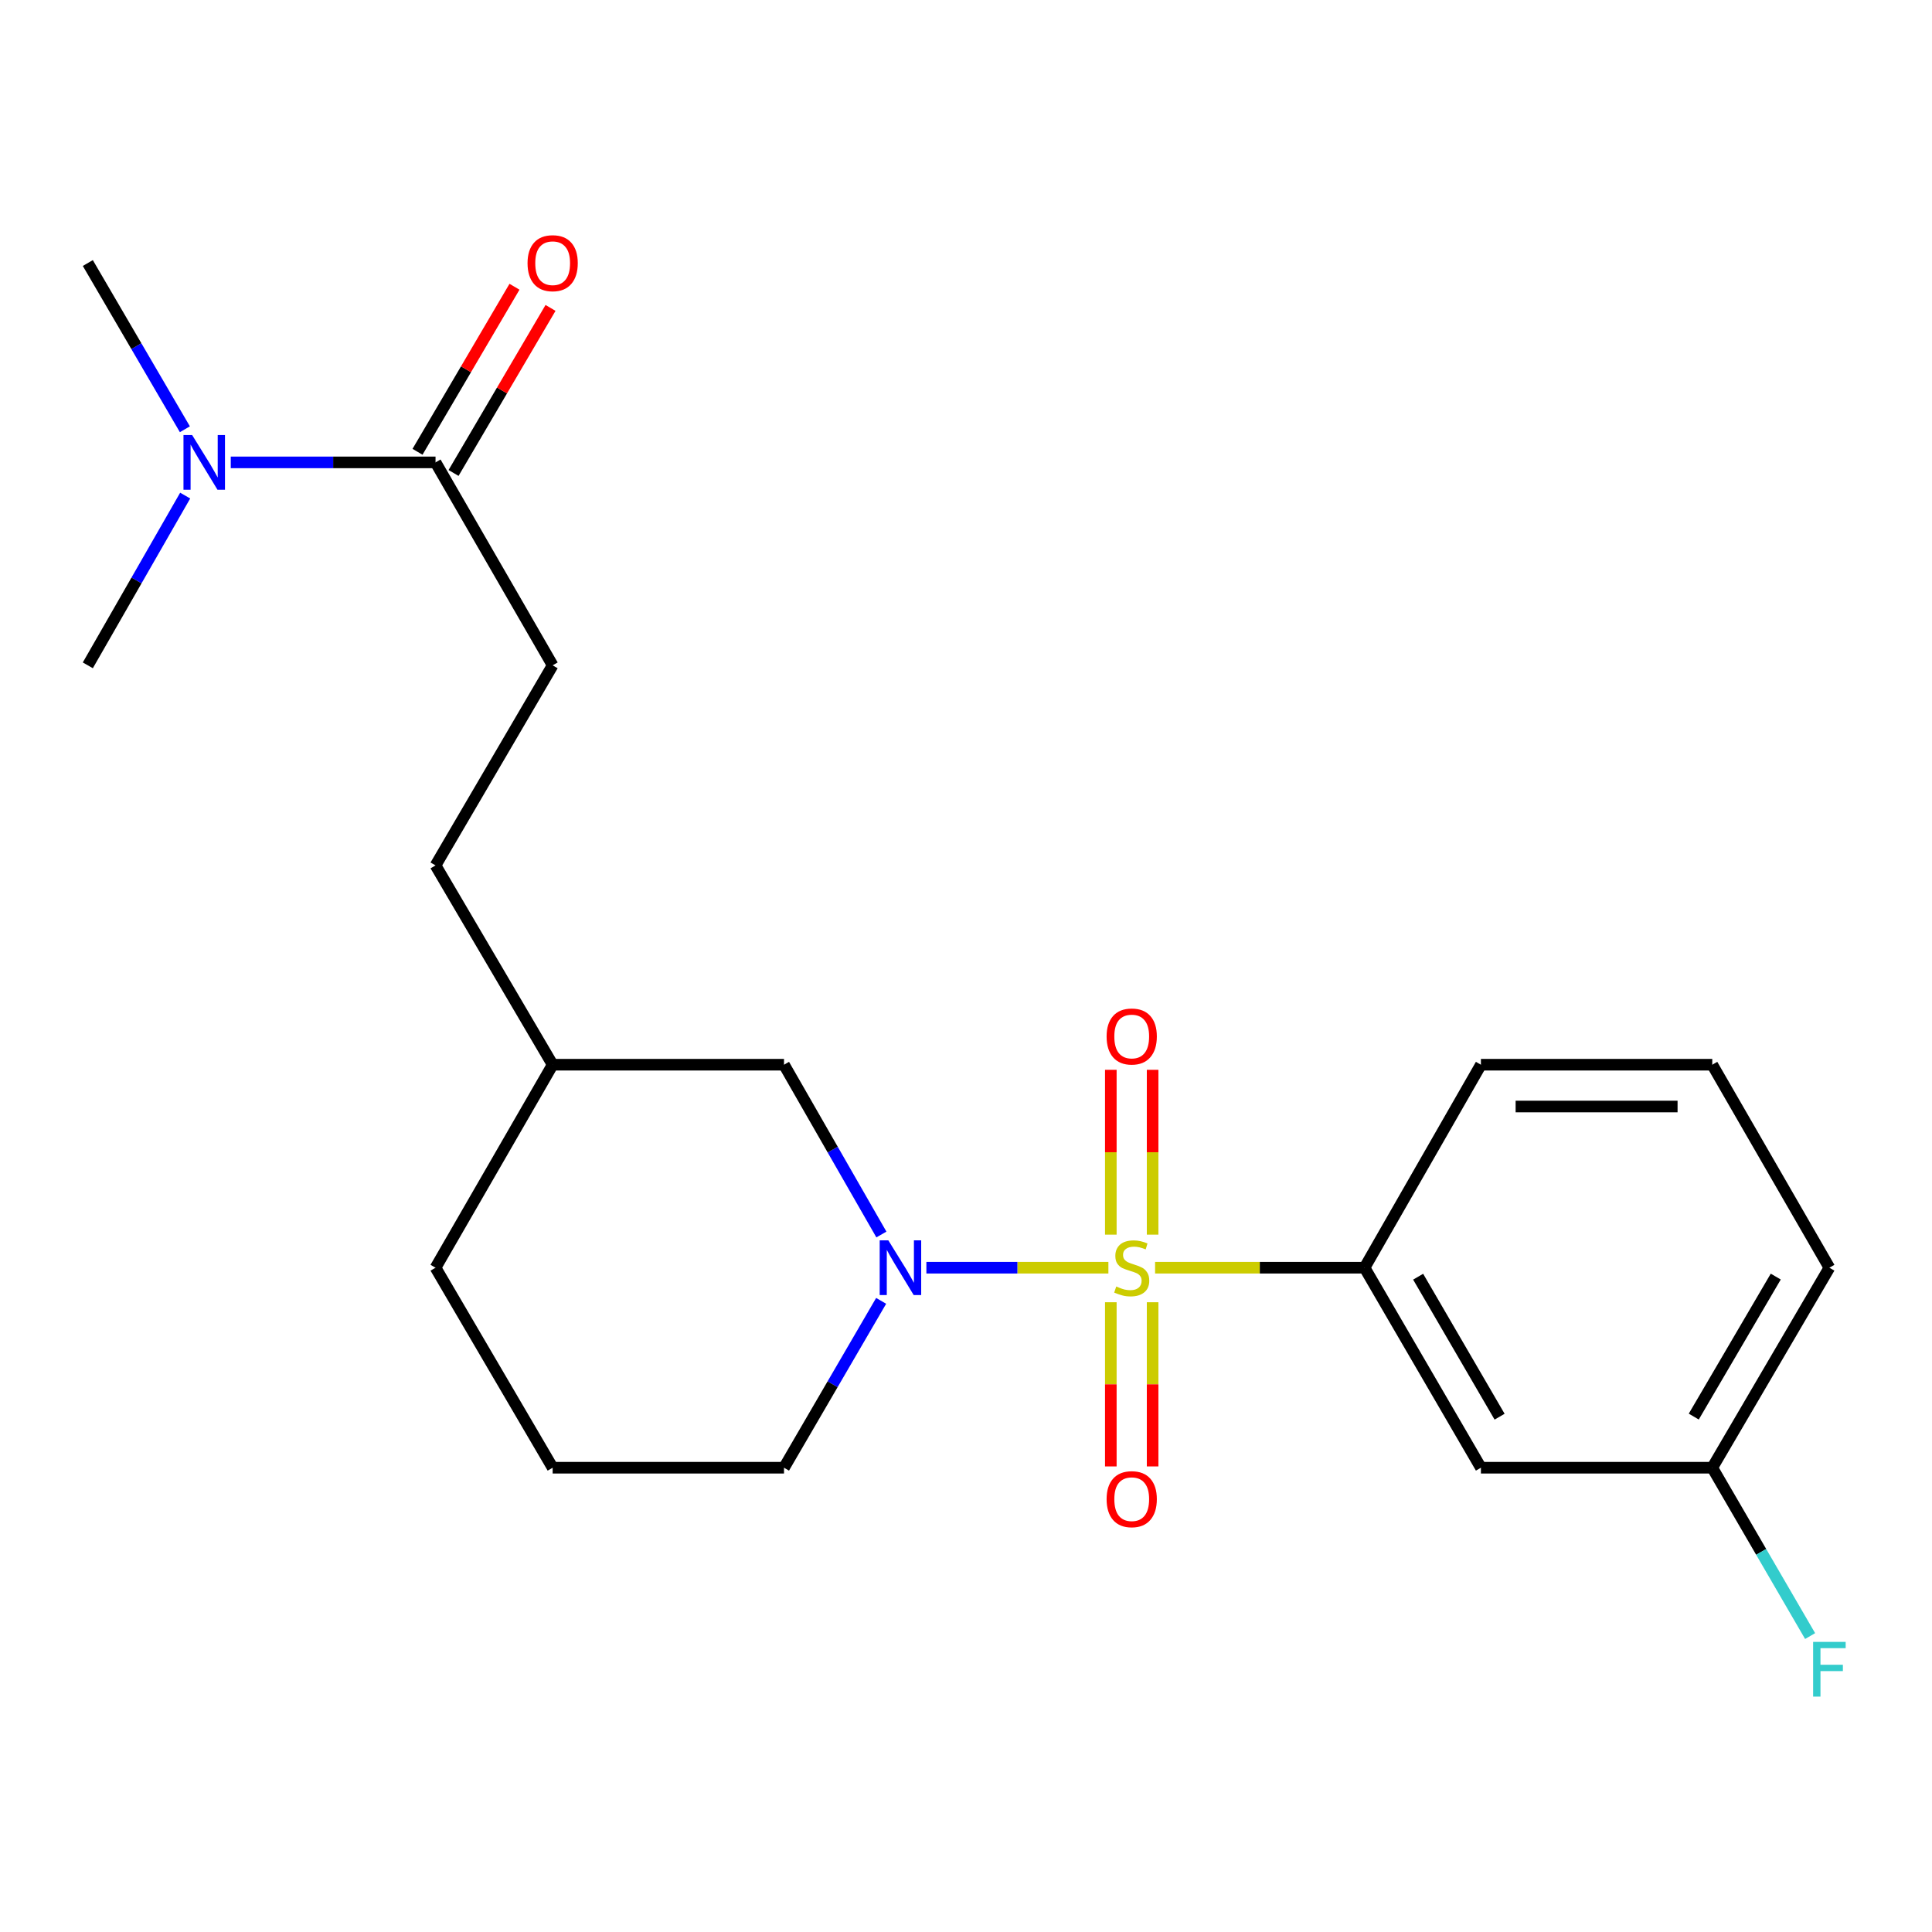 <?xml version='1.0' encoding='iso-8859-1'?>
<svg version='1.1' baseProfile='full'
              xmlns='http://www.w3.org/2000/svg'
                      xmlns:rdkit='http://www.rdkit.org/xml'
                      xmlns:xlink='http://www.w3.org/1999/xlink'
                  xml:space='preserve'
width='1000px' height='1000px' viewBox='0 0 1000 1000'>
<!-- END OF HEADER -->
<rect style='opacity:1.0;fill:#FFFFFF;stroke:none' width='1000' height='1000' x='0' y='0'> </rect>
<path class='bond-0' d='M 573.703,656.166 L 526.6,656.166' style='fill:none;fill-rule:evenodd;stroke:#CCCC00;stroke-width:6px;stroke-linecap:butt;stroke-linejoin:miter;stroke-opacity:1' />
<path class='bond-0' d='M 526.6,656.166 L 479.496,656.166' style='fill:none;fill-rule:evenodd;stroke:#0000FF;stroke-width:6px;stroke-linecap:butt;stroke-linejoin:miter;stroke-opacity:1' />
<path class='bond-1' d='M 597.869,656.166 L 652.08,656.166' style='fill:none;fill-rule:evenodd;stroke:#CCCC00;stroke-width:6px;stroke-linecap:butt;stroke-linejoin:miter;stroke-opacity:1' />
<path class='bond-1' d='M 652.08,656.166 L 706.292,656.166' style='fill:none;fill-rule:evenodd;stroke:#000000;stroke-width:6px;stroke-linecap:butt;stroke-linejoin:miter;stroke-opacity:1' />
<path class='bond-3' d='M 574.959,674.039 L 574.959,716.53' style='fill:none;fill-rule:evenodd;stroke:#CCCC00;stroke-width:6px;stroke-linecap:butt;stroke-linejoin:miter;stroke-opacity:1' />
<path class='bond-3' d='M 574.959,716.53 L 574.959,759.022' style='fill:none;fill-rule:evenodd;stroke:#FF0000;stroke-width:6px;stroke-linecap:butt;stroke-linejoin:miter;stroke-opacity:1' />
<path class='bond-3' d='M 596.593,674.039 L 596.593,716.53' style='fill:none;fill-rule:evenodd;stroke:#CCCC00;stroke-width:6px;stroke-linecap:butt;stroke-linejoin:miter;stroke-opacity:1' />
<path class='bond-3' d='M 596.593,716.53 L 596.593,759.022' style='fill:none;fill-rule:evenodd;stroke:#FF0000;stroke-width:6px;stroke-linecap:butt;stroke-linejoin:miter;stroke-opacity:1' />
<path class='bond-4' d='M 596.593,639.052 L 596.593,596.392' style='fill:none;fill-rule:evenodd;stroke:#CCCC00;stroke-width:6px;stroke-linecap:butt;stroke-linejoin:miter;stroke-opacity:1' />
<path class='bond-4' d='M 596.593,596.392 L 596.593,553.733' style='fill:none;fill-rule:evenodd;stroke:#FF0000;stroke-width:6px;stroke-linecap:butt;stroke-linejoin:miter;stroke-opacity:1' />
<path class='bond-4' d='M 574.959,639.052 L 574.959,596.392' style='fill:none;fill-rule:evenodd;stroke:#CCCC00;stroke-width:6px;stroke-linecap:butt;stroke-linejoin:miter;stroke-opacity:1' />
<path class='bond-4' d='M 574.959,596.392 L 574.959,553.733' style='fill:none;fill-rule:evenodd;stroke:#FF0000;stroke-width:6px;stroke-linecap:butt;stroke-linejoin:miter;stroke-opacity:1' />
<path class='bond-6' d='M 456.207,638.977 L 431.004,595.036' style='fill:none;fill-rule:evenodd;stroke:#0000FF;stroke-width:6px;stroke-linecap:butt;stroke-linejoin:miter;stroke-opacity:1' />
<path class='bond-6' d='M 431.004,595.036 L 405.801,551.094' style='fill:none;fill-rule:evenodd;stroke:#000000;stroke-width:6px;stroke-linecap:butt;stroke-linejoin:miter;stroke-opacity:1' />
<path class='bond-11' d='M 456.079,673.32 L 430.94,716.503' style='fill:none;fill-rule:evenodd;stroke:#0000FF;stroke-width:6px;stroke-linecap:butt;stroke-linejoin:miter;stroke-opacity:1' />
<path class='bond-11' d='M 430.94,716.503 L 405.801,759.687' style='fill:none;fill-rule:evenodd;stroke:#000000;stroke-width:6px;stroke-linecap:butt;stroke-linejoin:miter;stroke-opacity:1' />
<path class='bond-5' d='M 706.292,656.166 L 766.52,759.687' style='fill:none;fill-rule:evenodd;stroke:#000000;stroke-width:6px;stroke-linecap:butt;stroke-linejoin:miter;stroke-opacity:1' />
<path class='bond-5' d='M 734.026,660.814 L 776.186,733.279' style='fill:none;fill-rule:evenodd;stroke:#000000;stroke-width:6px;stroke-linecap:butt;stroke-linejoin:miter;stroke-opacity:1' />
<path class='bond-15' d='M 706.292,656.166 L 766.52,551.094' style='fill:none;fill-rule:evenodd;stroke:#000000;stroke-width:6px;stroke-linecap:butt;stroke-linejoin:miter;stroke-opacity:1' />
<path class='bond-2' d='M 225.429,239.329 L 286.054,344.377' style='fill:none;fill-rule:evenodd;stroke:#000000;stroke-width:6px;stroke-linecap:butt;stroke-linejoin:miter;stroke-opacity:1' />
<path class='bond-7' d='M 225.429,239.329 L 172.435,239.329' style='fill:none;fill-rule:evenodd;stroke:#000000;stroke-width:6px;stroke-linecap:butt;stroke-linejoin:miter;stroke-opacity:1' />
<path class='bond-7' d='M 172.435,239.329 L 119.44,239.329' style='fill:none;fill-rule:evenodd;stroke:#0000FF;stroke-width:6px;stroke-linecap:butt;stroke-linejoin:miter;stroke-opacity:1' />
<path class='bond-8' d='M 234.756,244.809 L 259.853,202.093' style='fill:none;fill-rule:evenodd;stroke:#000000;stroke-width:6px;stroke-linecap:butt;stroke-linejoin:miter;stroke-opacity:1' />
<path class='bond-8' d='M 259.853,202.093 L 284.951,159.376' style='fill:none;fill-rule:evenodd;stroke:#FF0000;stroke-width:6px;stroke-linecap:butt;stroke-linejoin:miter;stroke-opacity:1' />
<path class='bond-8' d='M 216.103,233.849 L 241.2,191.133' style='fill:none;fill-rule:evenodd;stroke:#000000;stroke-width:6px;stroke-linecap:butt;stroke-linejoin:miter;stroke-opacity:1' />
<path class='bond-8' d='M 241.2,191.133 L 266.298,148.417' style='fill:none;fill-rule:evenodd;stroke:#FF0000;stroke-width:6px;stroke-linecap:butt;stroke-linejoin:miter;stroke-opacity:1' />
<path class='bond-10' d='M 766.52,759.687 L 886.267,759.687' style='fill:none;fill-rule:evenodd;stroke:#000000;stroke-width:6px;stroke-linecap:butt;stroke-linejoin:miter;stroke-opacity:1' />
<path class='bond-13' d='M 405.801,551.094 L 286.054,551.094' style='fill:none;fill-rule:evenodd;stroke:#000000;stroke-width:6px;stroke-linecap:butt;stroke-linejoin:miter;stroke-opacity:1' />
<path class='bond-18' d='M 95.694,222.182 L 70.574,179.163' style='fill:none;fill-rule:evenodd;stroke:#0000FF;stroke-width:6px;stroke-linecap:butt;stroke-linejoin:miter;stroke-opacity:1' />
<path class='bond-18' d='M 70.574,179.163 L 45.455,136.145' style='fill:none;fill-rule:evenodd;stroke:#000000;stroke-width:6px;stroke-linecap:butt;stroke-linejoin:miter;stroke-opacity:1' />
<path class='bond-19' d='M 95.848,256.517 L 70.651,300.447' style='fill:none;fill-rule:evenodd;stroke:#0000FF;stroke-width:6px;stroke-linecap:butt;stroke-linejoin:miter;stroke-opacity:1' />
<path class='bond-19' d='M 70.651,300.447 L 45.455,344.377' style='fill:none;fill-rule:evenodd;stroke:#000000;stroke-width:6px;stroke-linecap:butt;stroke-linejoin:miter;stroke-opacity:1' />
<path class='bond-9' d='M 286.054,344.377 L 225.429,447.934' style='fill:none;fill-rule:evenodd;stroke:#000000;stroke-width:6px;stroke-linecap:butt;stroke-linejoin:miter;stroke-opacity:1' />
<path class='bond-14' d='M 886.267,759.687 L 911.588,803.256' style='fill:none;fill-rule:evenodd;stroke:#000000;stroke-width:6px;stroke-linecap:butt;stroke-linejoin:miter;stroke-opacity:1' />
<path class='bond-14' d='M 911.588,803.256 L 936.909,846.825' style='fill:none;fill-rule:evenodd;stroke:#33CCCC;stroke-width:6px;stroke-linecap:butt;stroke-linejoin:miter;stroke-opacity:1' />
<path class='bond-22' d='M 886.267,759.687 L 946.891,656.166' style='fill:none;fill-rule:evenodd;stroke:#000000;stroke-width:6px;stroke-linecap:butt;stroke-linejoin:miter;stroke-opacity:1' />
<path class='bond-22' d='M 876.692,733.225 L 919.129,660.761' style='fill:none;fill-rule:evenodd;stroke:#000000;stroke-width:6px;stroke-linecap:butt;stroke-linejoin:miter;stroke-opacity:1' />
<path class='bond-16' d='M 405.801,759.687 L 286.054,759.687' style='fill:none;fill-rule:evenodd;stroke:#000000;stroke-width:6px;stroke-linecap:butt;stroke-linejoin:miter;stroke-opacity:1' />
<path class='bond-12' d='M 225.429,447.934 L 286.054,551.094' style='fill:none;fill-rule:evenodd;stroke:#000000;stroke-width:6px;stroke-linecap:butt;stroke-linejoin:miter;stroke-opacity:1' />
<path class='bond-23' d='M 286.054,551.094 L 225.429,656.166' style='fill:none;fill-rule:evenodd;stroke:#000000;stroke-width:6px;stroke-linecap:butt;stroke-linejoin:miter;stroke-opacity:1' />
<path class='bond-17' d='M 766.52,551.094 L 886.267,551.094' style='fill:none;fill-rule:evenodd;stroke:#000000;stroke-width:6px;stroke-linecap:butt;stroke-linejoin:miter;stroke-opacity:1' />
<path class='bond-17' d='M 784.482,572.729 L 868.305,572.729' style='fill:none;fill-rule:evenodd;stroke:#000000;stroke-width:6px;stroke-linecap:butt;stroke-linejoin:miter;stroke-opacity:1' />
<path class='bond-21' d='M 286.054,759.687 L 225.429,656.166' style='fill:none;fill-rule:evenodd;stroke:#000000;stroke-width:6px;stroke-linecap:butt;stroke-linejoin:miter;stroke-opacity:1' />
<path class='bond-20' d='M 886.267,551.094 L 946.891,656.166' style='fill:none;fill-rule:evenodd;stroke:#000000;stroke-width:6px;stroke-linecap:butt;stroke-linejoin:miter;stroke-opacity:1' />
<path  class='atom-0' d='M 577.776 665.886
Q 578.096 666.006, 579.416 666.566
Q 580.736 667.126, 582.176 667.486
Q 583.656 667.806, 585.096 667.806
Q 587.776 667.806, 589.336 666.526
Q 590.896 665.206, 590.896 662.926
Q 590.896 661.366, 590.096 660.406
Q 589.336 659.446, 588.136 658.926
Q 586.936 658.406, 584.936 657.806
Q 582.416 657.046, 580.896 656.326
Q 579.416 655.606, 578.336 654.086
Q 577.296 652.566, 577.296 650.006
Q 577.296 646.446, 579.696 644.246
Q 582.136 642.046, 586.936 642.046
Q 590.216 642.046, 593.936 643.606
L 593.016 646.686
Q 589.616 645.286, 587.056 645.286
Q 584.296 645.286, 582.776 646.446
Q 581.256 647.566, 581.296 649.526
Q 581.296 651.046, 582.056 651.966
Q 582.856 652.886, 583.976 653.406
Q 585.136 653.926, 587.056 654.526
Q 589.616 655.326, 591.136 656.126
Q 592.656 656.926, 593.736 658.566
Q 594.856 660.166, 594.856 662.926
Q 594.856 666.846, 592.216 668.966
Q 589.616 671.046, 585.256 671.046
Q 582.736 671.046, 580.816 670.486
Q 578.936 669.966, 576.696 669.046
L 577.776 665.886
' fill='#CCCC00'/>
<path  class='atom-1' d='M 459.805 642.006
L 469.085 657.006
Q 470.005 658.486, 471.485 661.166
Q 472.965 663.846, 473.045 664.006
L 473.045 642.006
L 476.805 642.006
L 476.805 670.326
L 472.925 670.326
L 462.965 653.926
Q 461.805 652.006, 460.565 649.806
Q 459.365 647.606, 459.005 646.926
L 459.005 670.326
L 455.325 670.326
L 455.325 642.006
L 459.805 642.006
' fill='#0000FF'/>
<path  class='atom-4' d='M 572.776 775.968
Q 572.776 769.168, 576.136 765.368
Q 579.496 761.568, 585.776 761.568
Q 592.056 761.568, 595.416 765.368
Q 598.776 769.168, 598.776 775.968
Q 598.776 782.848, 595.376 786.768
Q 591.976 790.648, 585.776 790.648
Q 579.536 790.648, 576.136 786.768
Q 572.776 782.888, 572.776 775.968
M 585.776 787.448
Q 590.096 787.448, 592.416 784.568
Q 594.776 781.648, 594.776 775.968
Q 594.776 770.408, 592.416 767.608
Q 590.096 764.768, 585.776 764.768
Q 581.456 764.768, 579.096 767.568
Q 576.776 770.368, 576.776 775.968
Q 576.776 781.688, 579.096 784.568
Q 581.456 787.448, 585.776 787.448
' fill='#FF0000'/>
<path  class='atom-5' d='M 572.776 536.487
Q 572.776 529.687, 576.136 525.887
Q 579.496 522.087, 585.776 522.087
Q 592.056 522.087, 595.416 525.887
Q 598.776 529.687, 598.776 536.487
Q 598.776 543.367, 595.376 547.287
Q 591.976 551.167, 585.776 551.167
Q 579.536 551.167, 576.136 547.287
Q 572.776 543.407, 572.776 536.487
M 585.776 547.967
Q 590.096 547.967, 592.416 545.087
Q 594.776 542.167, 594.776 536.487
Q 594.776 530.927, 592.416 528.127
Q 590.096 525.287, 585.776 525.287
Q 581.456 525.287, 579.096 528.087
Q 576.776 530.887, 576.776 536.487
Q 576.776 542.207, 579.096 545.087
Q 581.456 547.967, 585.776 547.967
' fill='#FF0000'/>
<path  class='atom-8' d='M 99.447 225.169
L 108.727 240.169
Q 109.647 241.649, 111.127 244.329
Q 112.607 247.009, 112.687 247.169
L 112.687 225.169
L 116.447 225.169
L 116.447 253.489
L 112.567 253.489
L 102.607 237.089
Q 101.447 235.169, 100.207 232.969
Q 99.007 230.769, 98.647 230.089
L 98.647 253.489
L 94.967 253.489
L 94.967 225.169
L 99.447 225.169
' fill='#0000FF'/>
<path  class='atom-9' d='M 273.054 136.225
Q 273.054 129.425, 276.414 125.625
Q 279.774 121.825, 286.054 121.825
Q 292.334 121.825, 295.694 125.625
Q 299.054 129.425, 299.054 136.225
Q 299.054 143.105, 295.654 147.025
Q 292.254 150.905, 286.054 150.905
Q 279.814 150.905, 276.414 147.025
Q 273.054 143.145, 273.054 136.225
M 286.054 147.705
Q 290.374 147.705, 292.694 144.825
Q 295.054 141.905, 295.054 136.225
Q 295.054 130.665, 292.694 127.865
Q 290.374 125.025, 286.054 125.025
Q 281.734 125.025, 279.374 127.825
Q 277.054 130.625, 277.054 136.225
Q 277.054 141.945, 279.374 144.825
Q 281.734 147.705, 286.054 147.705
' fill='#FF0000'/>
<path  class='atom-15' d='M 938.471 849.841
L 955.311 849.841
L 955.311 853.081
L 942.271 853.081
L 942.271 861.681
L 953.871 861.681
L 953.871 864.961
L 942.271 864.961
L 942.271 878.161
L 938.471 878.161
L 938.471 849.841
' fill='#33CCCC'/>
</svg>
